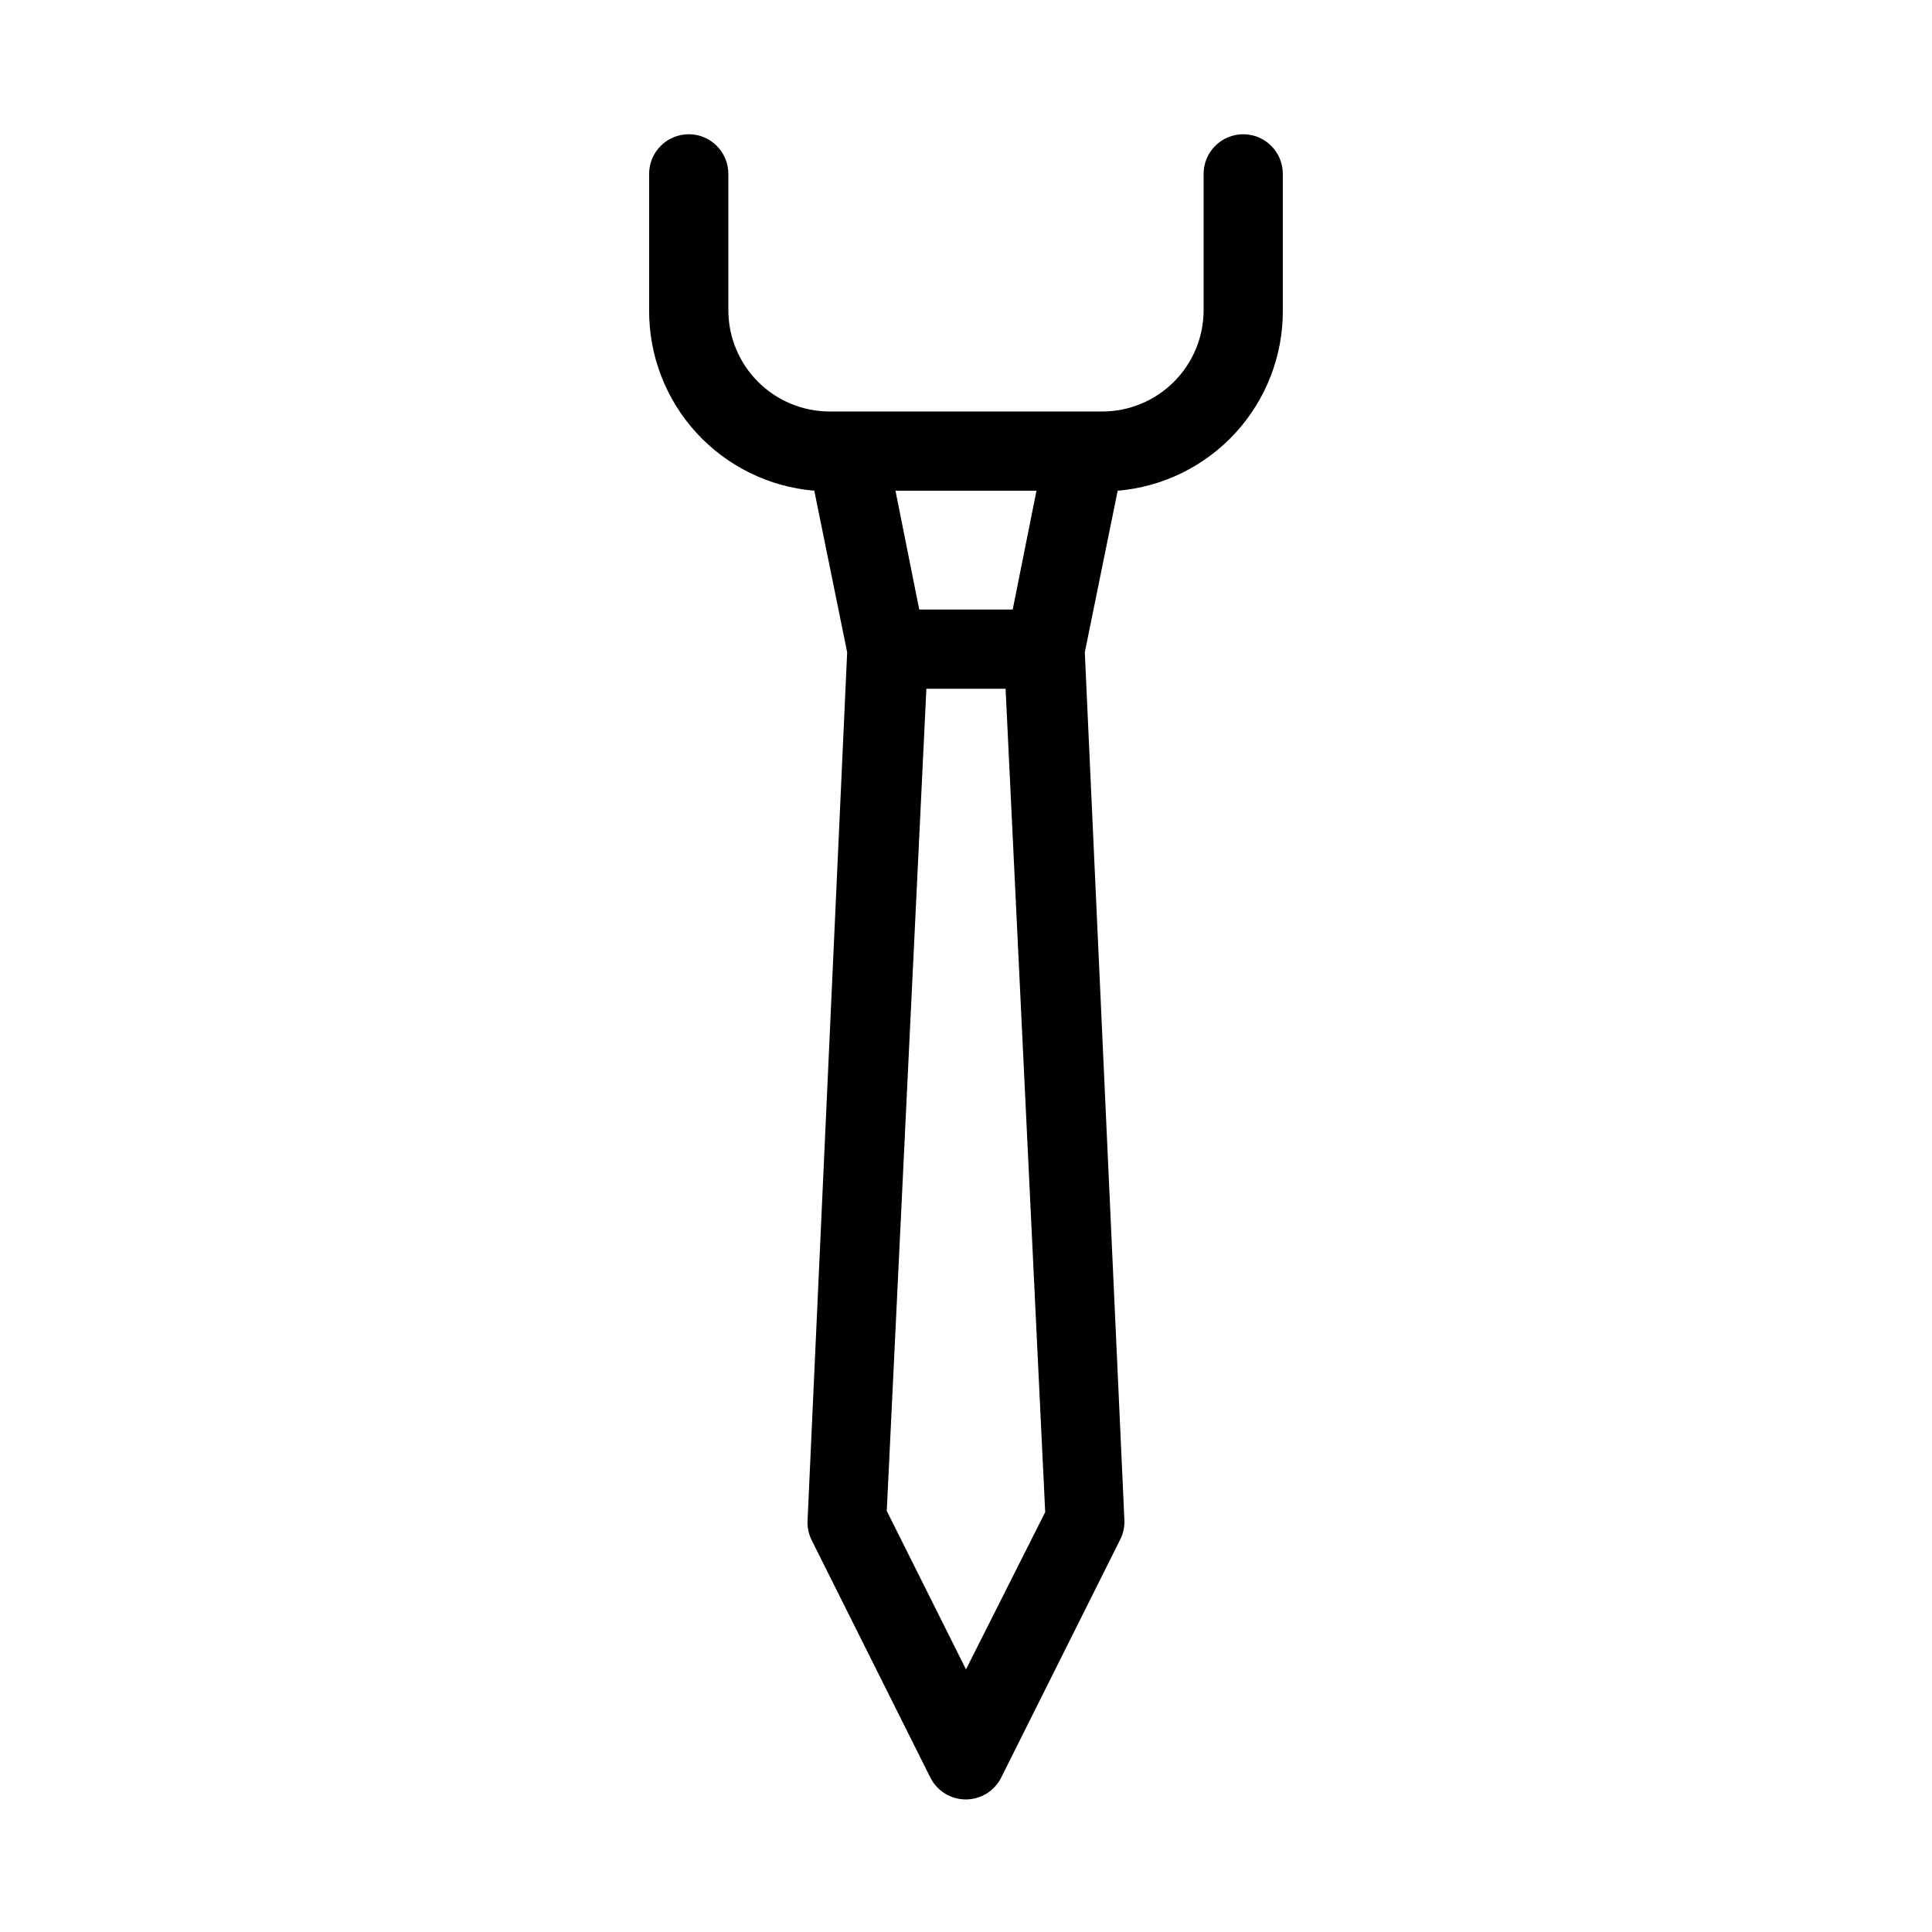 <?xml version="1.0" encoding="UTF-8"?>
<!-- Uploaded to: SVG Repo, www.svgrepo.com, Generator: SVG Repo Mixer Tools -->
<svg fill="#000000" width="800px" height="800px" version="1.1" viewBox="144 144 512 512" xmlns="http://www.w3.org/2000/svg">
 <path d="m483.96 226.18v-36.105c0-5.797-4.699-10.496-10.492-10.496-5.797 0-10.496 4.699-10.496 10.496v36.105c0 7.129-2.832 13.961-7.871 19-5.039 5.039-11.875 7.871-19 7.871h-72.215c-7.125 0-13.961-2.832-19-7.871-5.039-5.039-7.867-11.871-7.867-19v-36.105c0-5.797-4.699-10.496-10.496-10.496s-10.496 4.699-10.496 10.496v36.105c-0.07 12.023 4.398 23.629 12.512 32.5s19.273 14.359 31.254 15.363l8.715 42.824-10.496 230.07c-0.094 1.777 0.27 3.547 1.047 5.144l31.488 62.977c1.777 3.562 5.414 5.812 9.395 5.812 3.981 0 7.617-2.25 9.395-5.812l31.488-62.977c0.816-1.59 1.215-3.359 1.156-5.144l-10.496-230.07 8.711-42.824c11.98-1.004 23.141-6.492 31.254-15.363s12.582-20.477 12.512-32.5zm-65.285 47.863-6.297 31.488h-24.77l-6.297-31.488zm-18.68 312.36-20.992-41.984 10.496-217.89h20.992l10.496 218.21z"/>
</svg>
